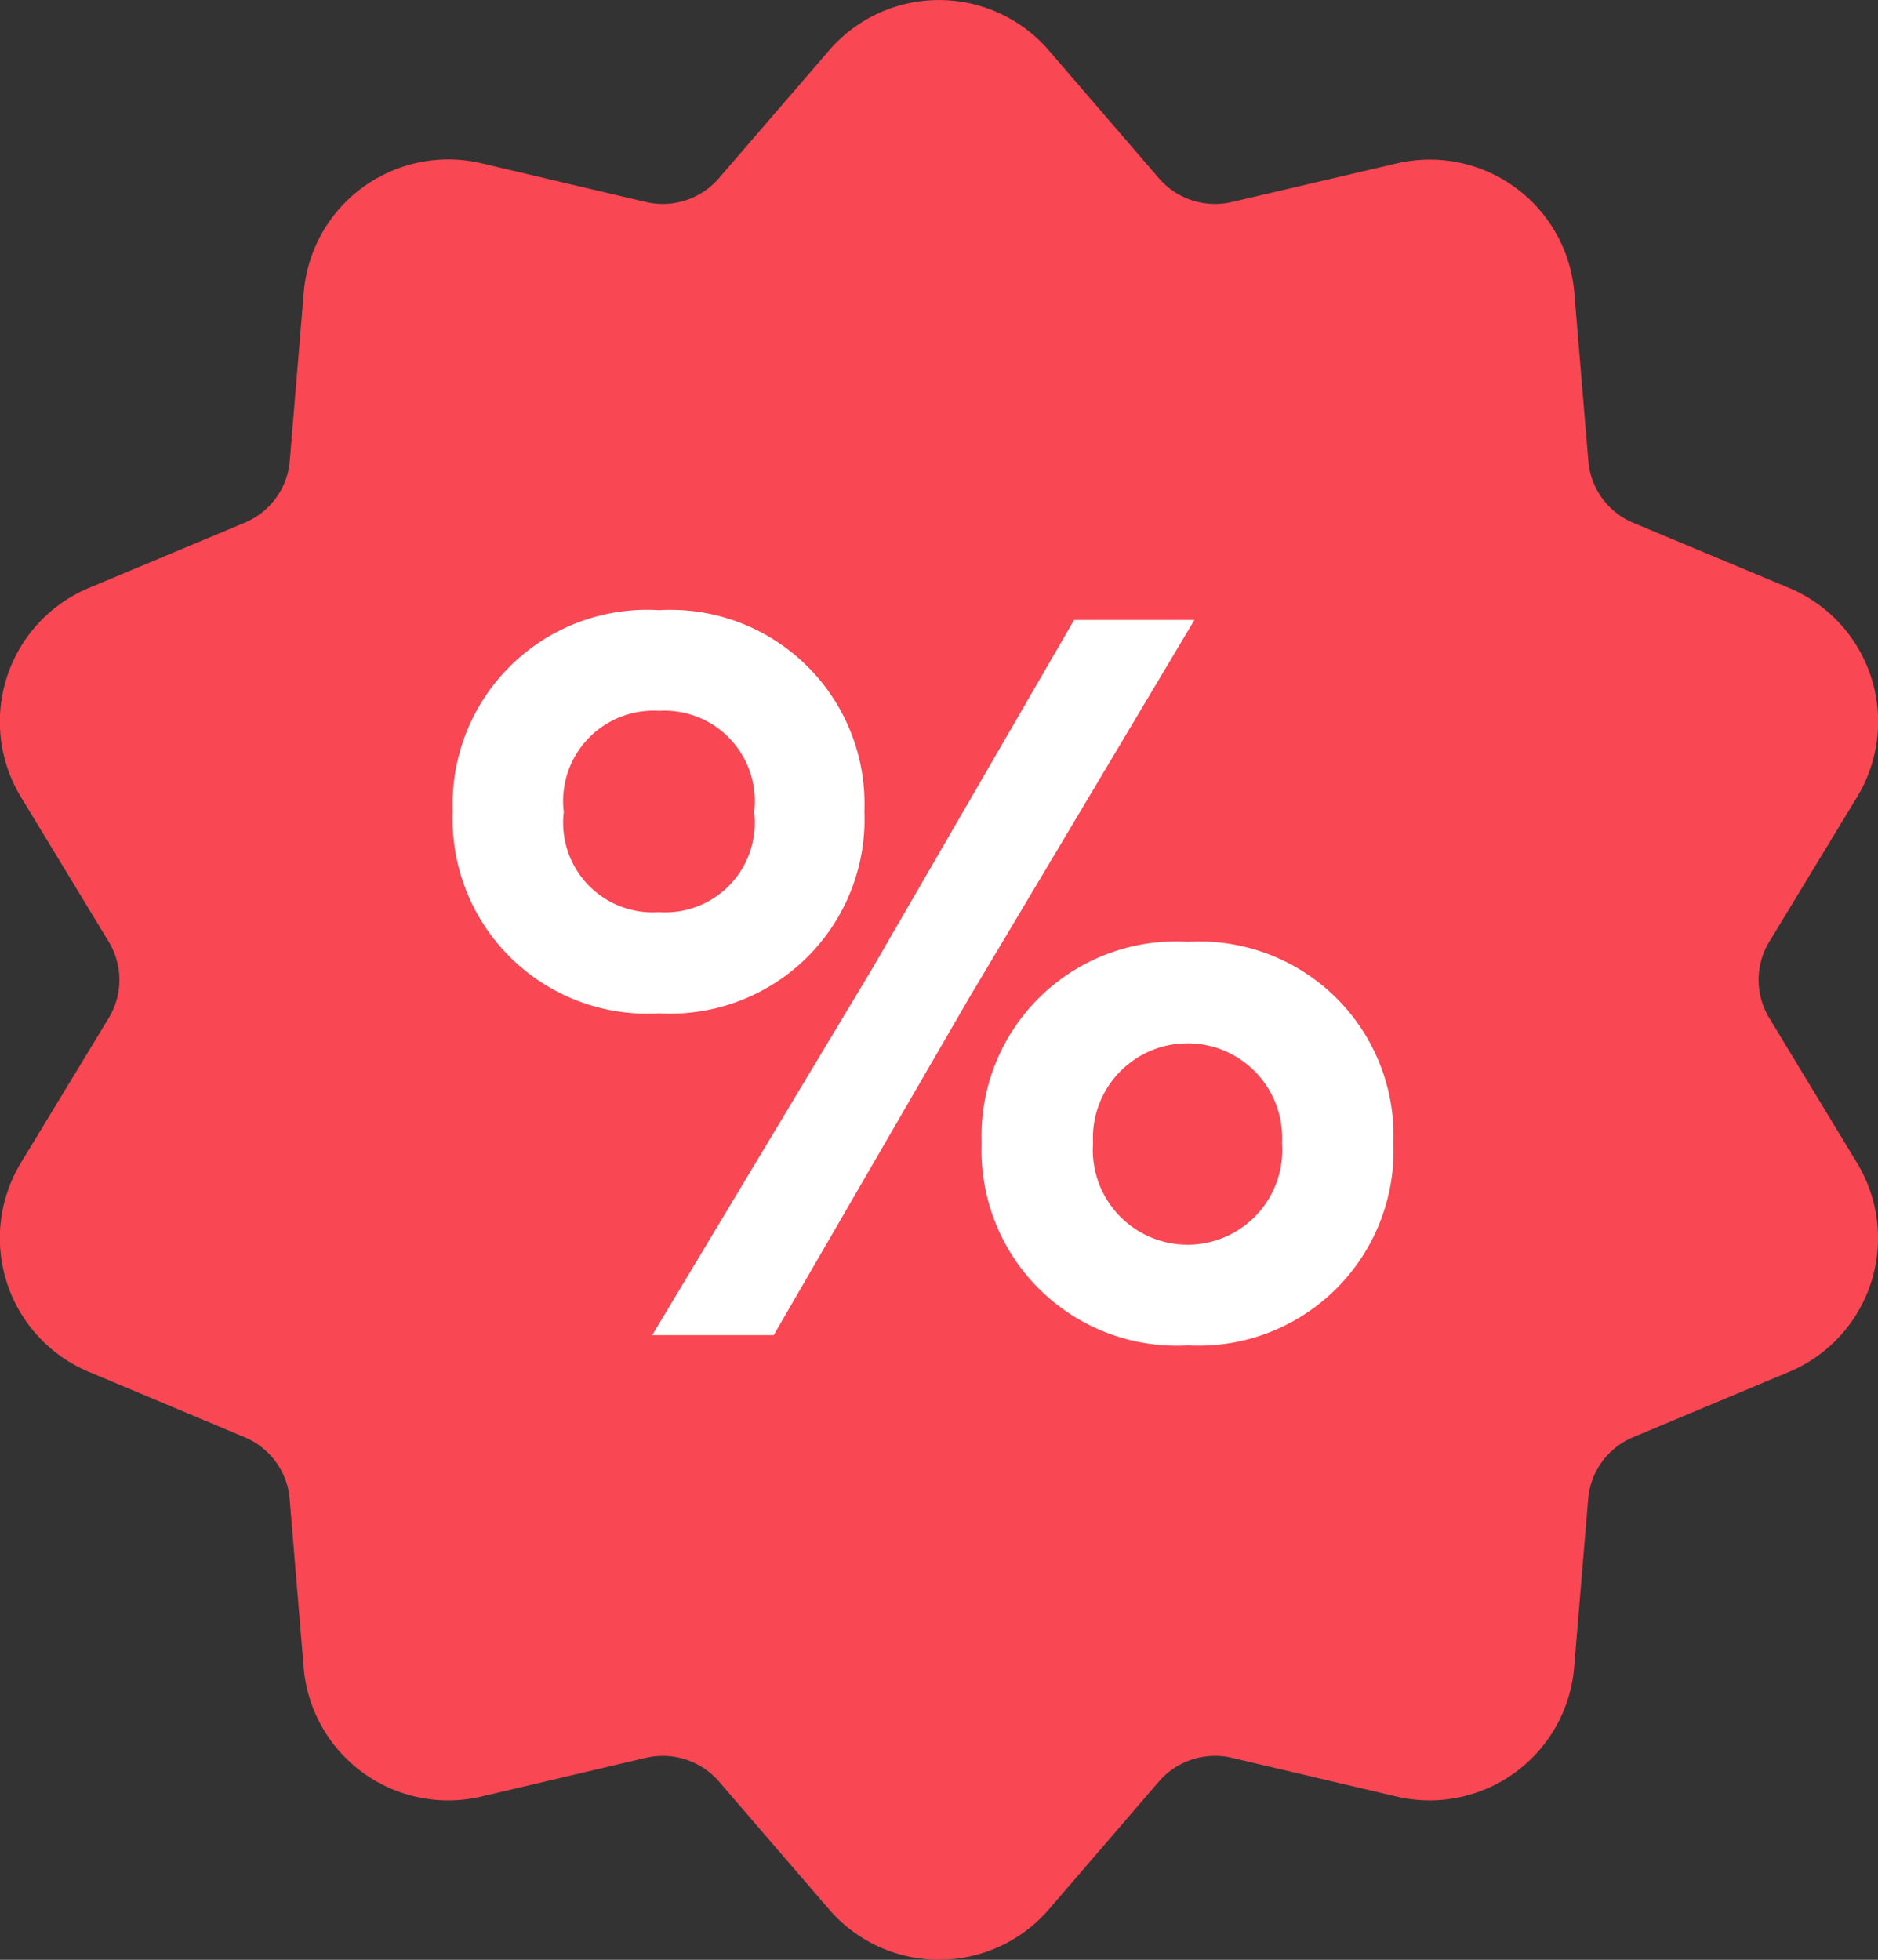 <svg xmlns="http://www.w3.org/2000/svg" xmlns:xlink="http://www.w3.org/1999/xlink" width="33.541" height="35" viewBox="0 0 33.541 35">
  <rect x="0" y="0" width="33.541" height="35" fill="#333333" stroke="none"/>
  <defs>
    <clipPath id="clip-path">
      <rect id="Rechteck_612" data-name="Rechteck 612" width="33.541" height="35" fill="none"/>
    </clipPath>
  </defs>
  <g id="Gruppe_475" data-name="Gruppe 475" transform="translate(0 0)">
    <g id="Gruppe_474" data-name="Gruppe 474" transform="translate(0 0)" clip-path="url(#clip-path)">
      <path id="Pfad_4049" data-name="Pfad 4049" d="M31.6,18.182a1.314,1.314,0,0,1,0-1.365l1.566-2.581A2.59,2.59,0,0,0,31.953,10.5L29.168,9.336a1.312,1.312,0,0,1-.8-1.1l-.251-3.01a2.59,2.59,0,0,0-3.174-2.307L22,3.608a1.324,1.324,0,0,1-1.3-.422L18.732.9a2.59,2.59,0,0,0-3.924,0L12.837,3.186a1.326,1.326,0,0,1-1.3.422L8.6,2.916A2.591,2.591,0,0,0,5.425,5.223l-.25,3.01a1.312,1.312,0,0,1-.8,1.1L1.588,10.5A2.59,2.59,0,0,0,.375,14.236l1.566,2.581a1.314,1.314,0,0,1,0,1.365L.375,20.764A2.59,2.59,0,0,0,1.588,24.5l2.785,1.169a1.311,1.311,0,0,1,.8,1.1l.25,3.009A2.591,2.591,0,0,0,8.6,32.084l2.939-.692a1.328,1.328,0,0,1,1.3.422L14.808,34.1a2.591,2.591,0,0,0,3.924,0L20.7,31.814a1.325,1.325,0,0,1,1.3-.422l2.94.692a2.59,2.59,0,0,0,3.174-2.307l.251-3.009a1.312,1.312,0,0,1,.8-1.1L31.953,24.5a2.59,2.59,0,0,0,1.213-3.732Z" transform="translate(0 0)" fill="#f94753"/>
      <path id="Pfad_4050" data-name="Pfad 4050" d="M12.689,20.691A3.472,3.472,0,0,1,16.375,17.1a3.466,3.466,0,0,1,3.666,3.593A3.471,3.471,0,0,1,16.375,24.3a3.477,3.477,0,0,1-3.686-3.613m5.383.018a1.614,1.614,0,0,0-1.7-1.807,1.614,1.614,0,0,0-1.7,1.807,1.6,1.6,0,0,0,1.7,1.788,1.6,1.6,0,0,0,1.7-1.788m7.863-3.43-4.014,6.733-3.5,6.039h-2.17l3.922-6.532,3.613-6.24Zm-3.8,9.342a3.474,3.474,0,0,1,3.686-3.595,3.469,3.469,0,0,1,3.668,3.595,3.483,3.483,0,0,1-3.668,3.613,3.488,3.488,0,0,1-3.686-3.613m5.365,0a1.69,1.69,0,1,0-3.375,0,1.692,1.692,0,1,0,3.375,0" transform="translate(-4.603 -6.203)" fill="#fff"/>
    </g>
  </g>
</svg>
